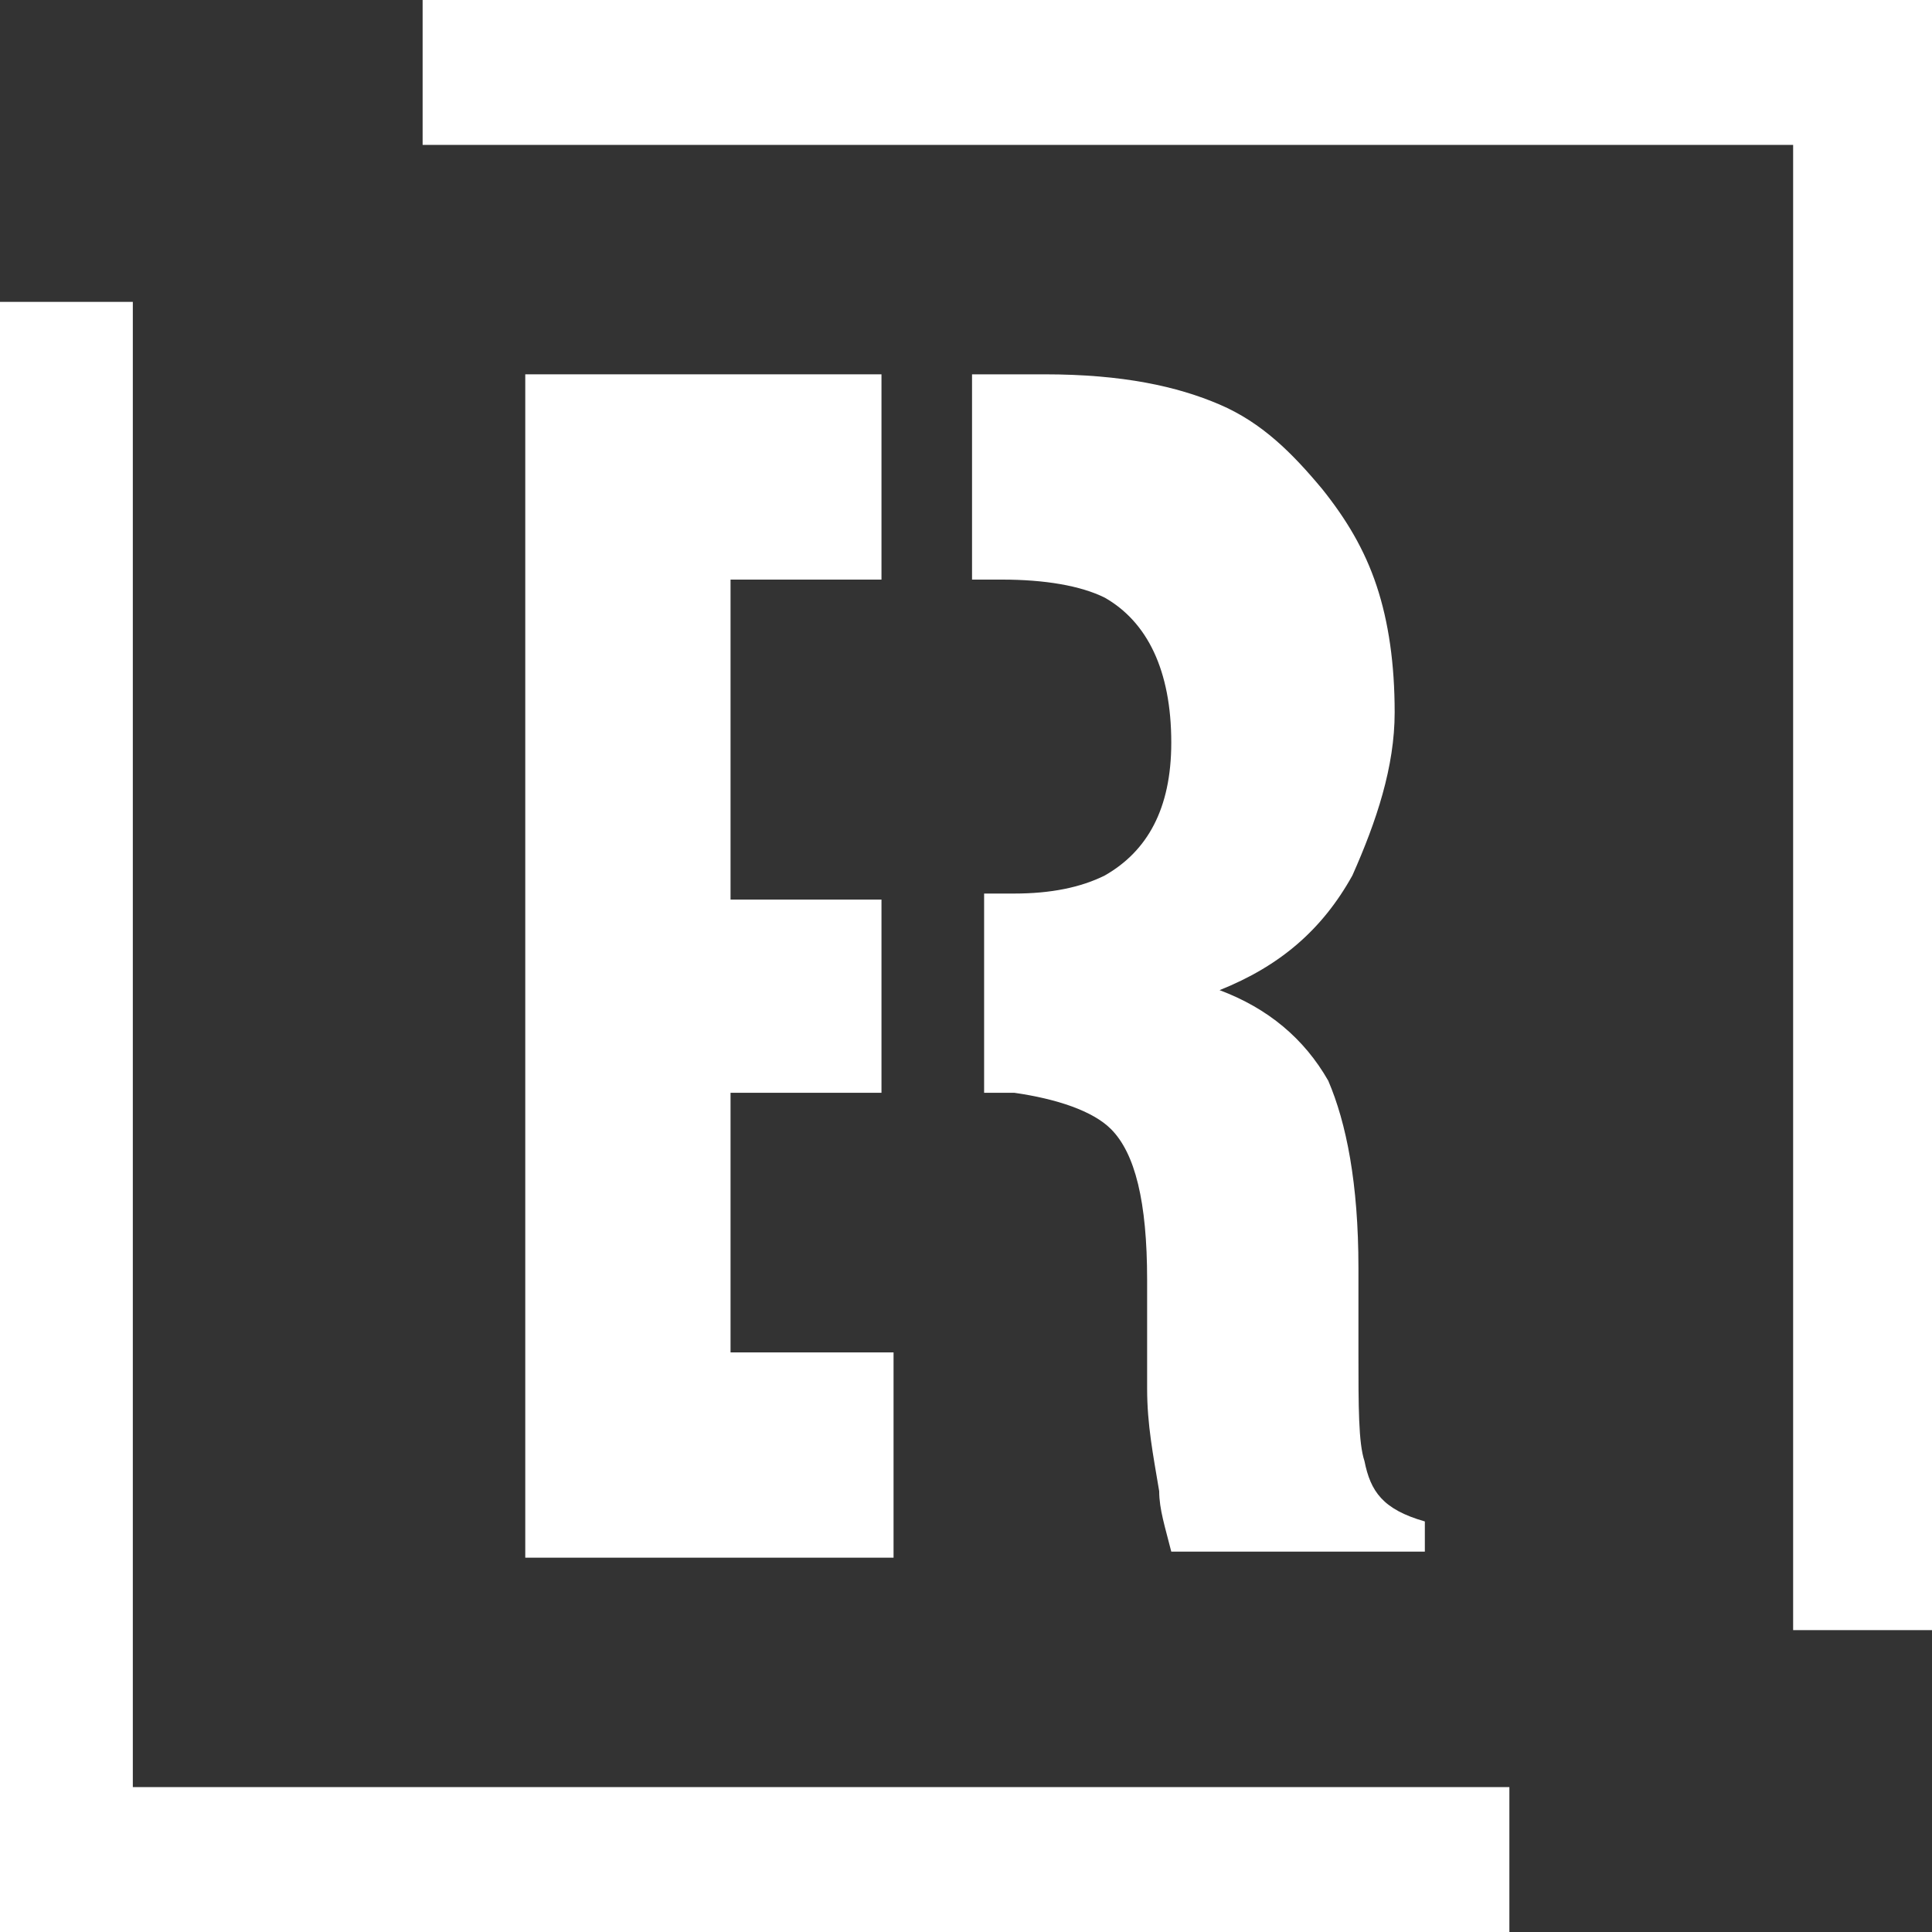 <?xml version="1.0" encoding="utf-8"?>
<!-- Generator: Adobe Illustrator 19.0.0, SVG Export Plug-In . SVG Version: 6.00 Build 0)  -->
<svg version="1.1" id="Camada_1" xmlns="http://www.w3.org/2000/svg" xmlns:xlink="http://www.w3.org/1999/xlink" x="0px" y="0px"
	 viewBox="-15 17 32 32" style="enable-background:new -15 17 32 32;" xml:space="preserve">
<rect x="-15" y="17" width="32" height="32" fill="#333333" stroke="none"/>
<style type="text/css">
	.st0{fill:#FFFFFF;}
</style>
<g id="XMLID_14_">
	<polygon id="XMLID_51_" class="st0" points="-8,19.4 14.7,19.4 14.7,44 17,44 17,17 -8,17 	"/>
	<polygon id="XMLID_50_" class="st0" points="10,46.6 -12.8,46.6 -12.8,22 -15,22 -15,49 10,49 	"/>
	<g id="XMLID_43_">
		<polygon id="XMLID_41_" class="st0" points="-2.9,39.4 -2.9,35.1 -0.4,35.1 -0.4,31.9 -2.9,31.9 -2.9,26.6 -0.4,26.6 -0.4,23.2 
			-6.3,23.2 -6.3,42.8 -0.2,42.8 -0.2,39.4 		"/>
		<path id="XMLID_40_" class="st0" d="M7.6,41.2c-0.1-0.3-0.1-0.9-0.1-1.8V38c0-1.4-0.2-2.4-0.5-3.1c-0.4-0.7-1-1.2-1.8-1.5
			c1-0.4,1.7-1,2.2-1.9c0.4-0.9,0.7-1.8,0.7-2.7c0-0.8-0.1-1.5-0.3-2.1c-0.2-0.6-0.5-1.1-0.9-1.6c-0.5-0.6-1-1.1-1.7-1.4
			s-1.6-0.5-2.9-0.5H1.7H1.6H1.1v3.4h0.5l0,0c0.7,0,1.3,0.1,1.7,0.3c0.7,0.4,1.1,1.2,1.1,2.4c0,1.1-0.4,1.8-1.1,2.2
			c-0.4,0.2-0.9,0.3-1.5,0.3H1.3v3.3h0.5l0,0c0.7,0.1,1.3,0.3,1.6,0.6C3.8,36.1,4,36.9,4,38.2V40c0,0.6,0.1,1.1,0.2,1.7
			c0,0.3,0.1,0.6,0.2,1h4.2v-0.5C7.9,42,7.7,41.7,7.6,41.2"/>
	</g>
</g>
</svg>
